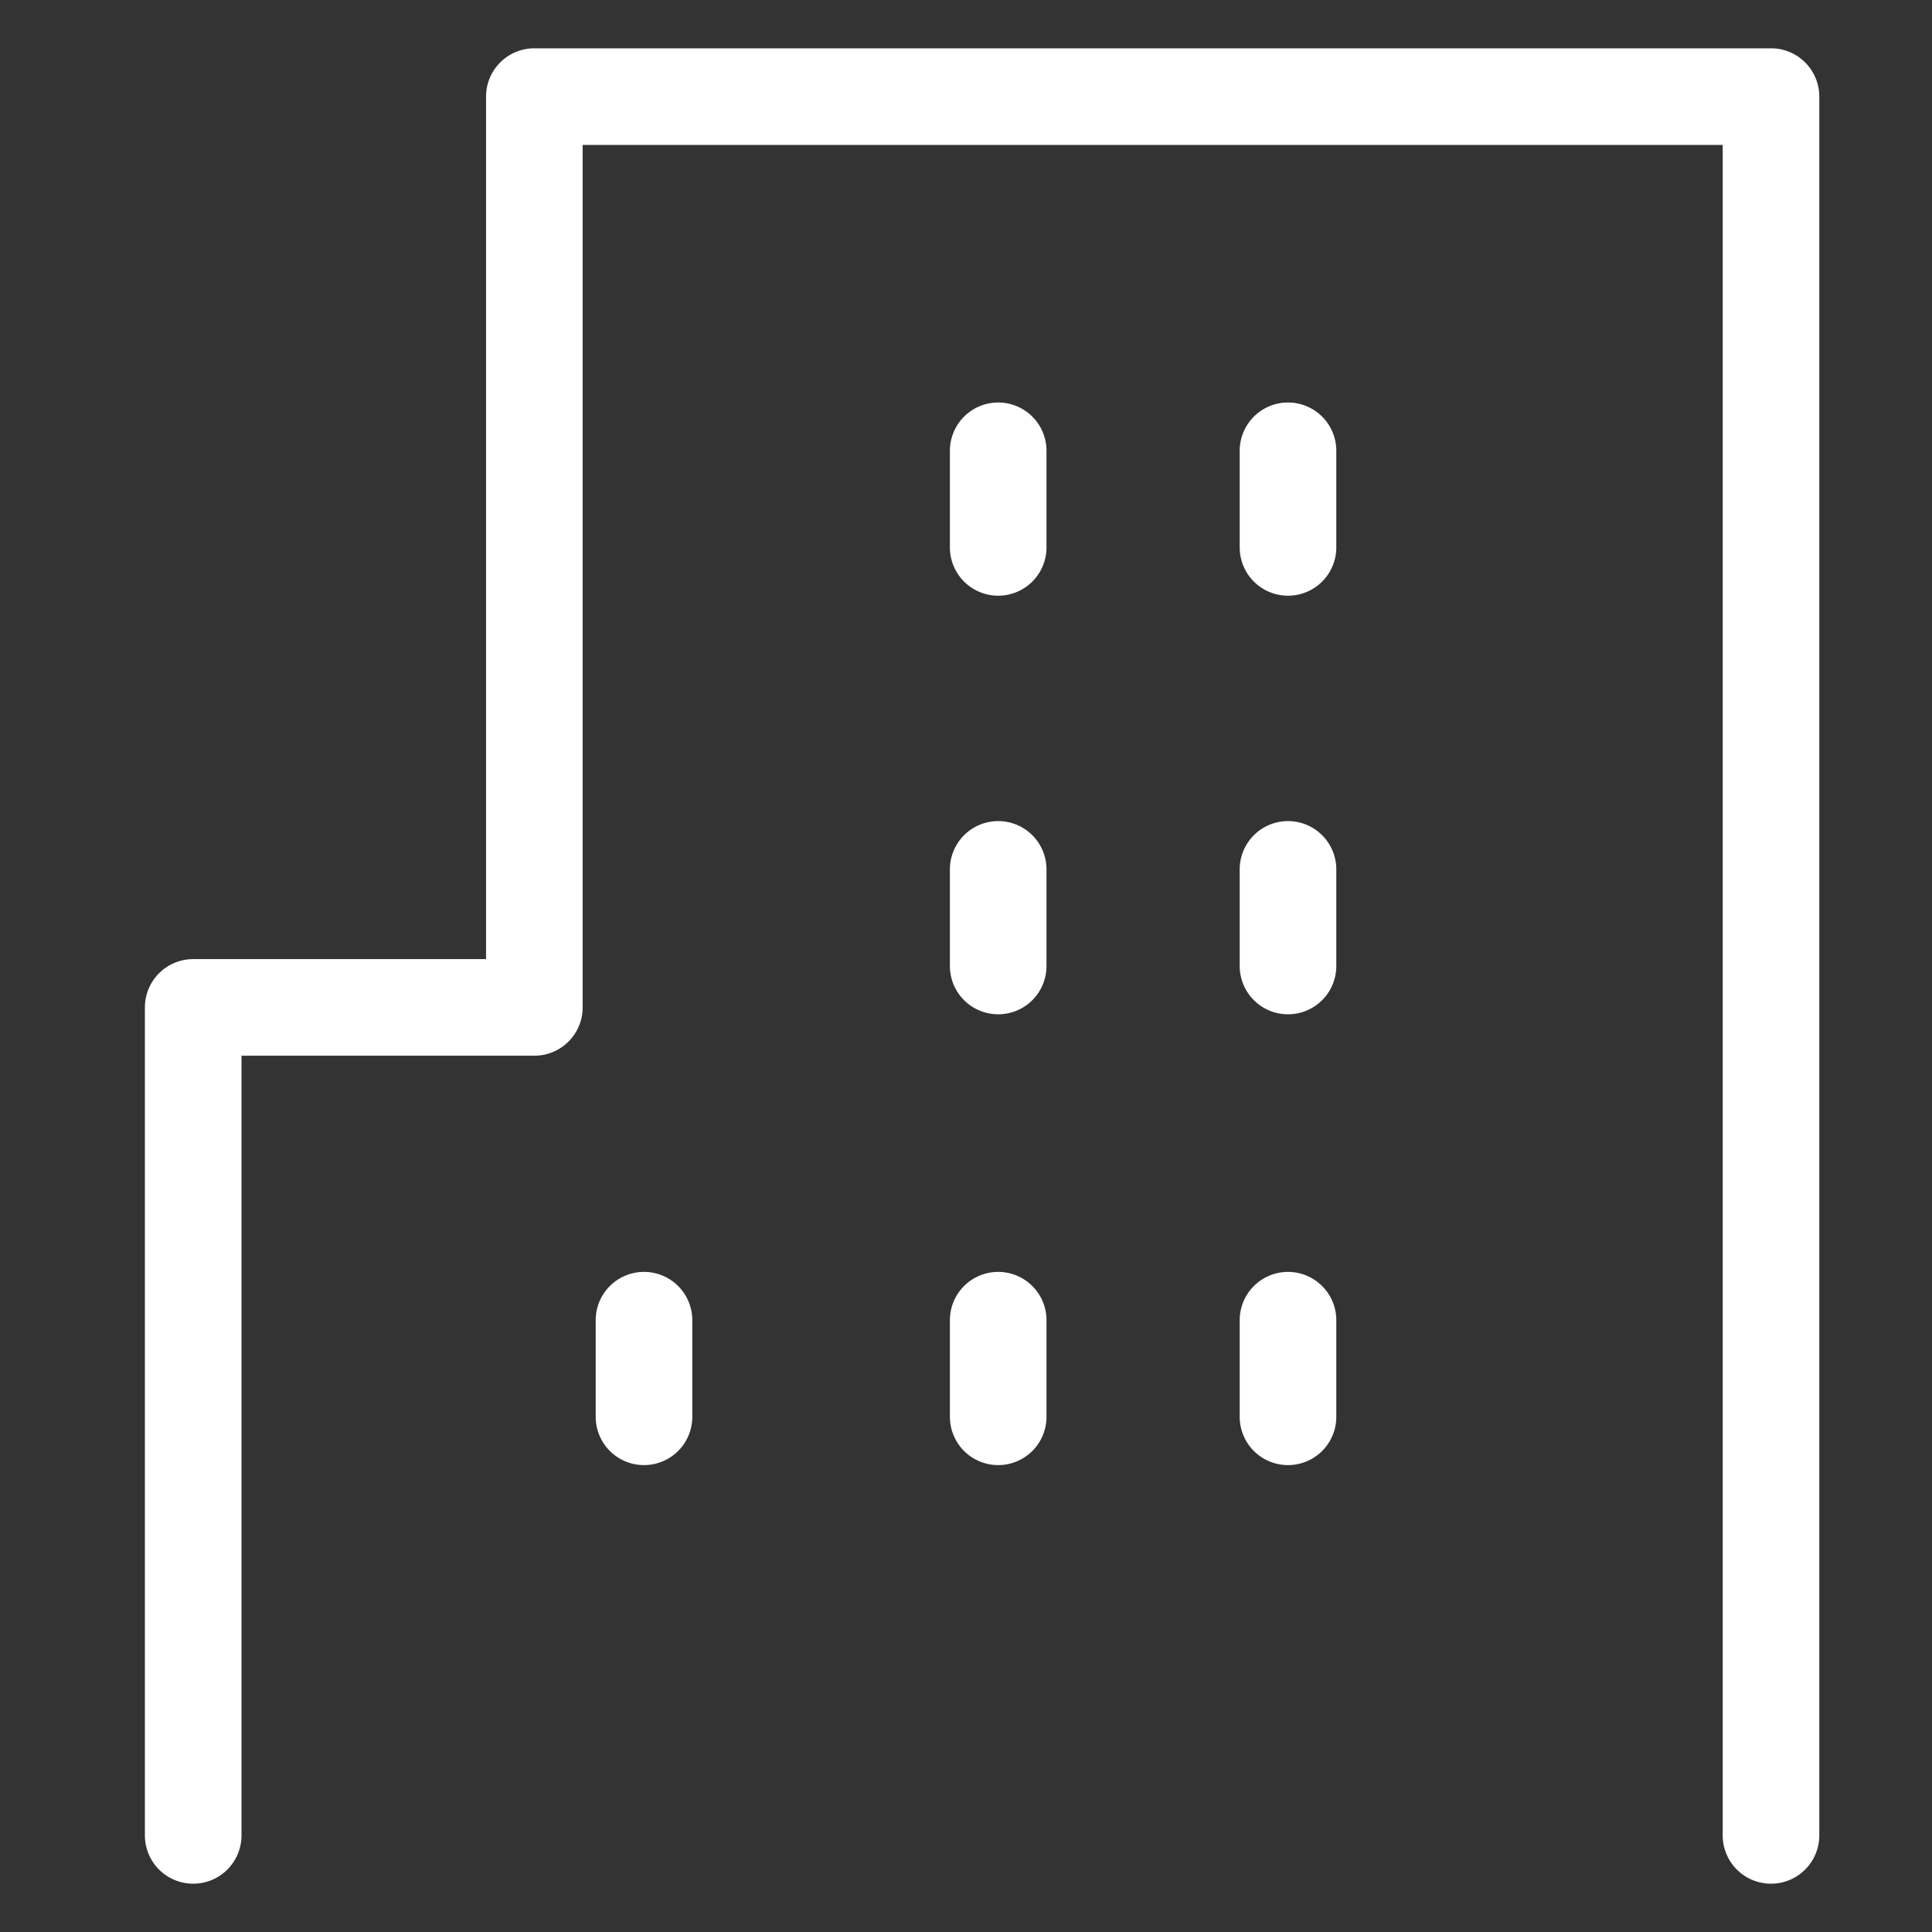 <svg xmlns="http://www.w3.org/2000/svg" width="60" height="60" viewBox="0 0 60 60">
  <rect x="0" y="0" width="60" height="60" fill="#333333" stroke="none"/>
  <g id="ico" transform="translate(-54 -24.525)">
    <rect id="長方形_79351" data-name="長方形 79351" width="60" height="60" transform="translate(54 24.525)" fill="none"/>
    <g id="_184_b_hoso" data-name="184_b_hoso" transform="translate(54 25.525)">
      <path id="パス_841547" data-name="パス 841547" d="M55,57.5A1.5,1.5,0,0,1,53.5,56V3.5H18.095V30.286a1.5,1.5,0,0,1-1.5,1.5H7.5V56a1.5,1.5,0,0,1-3,0V30.286a1.5,1.5,0,0,1,1.5-1.5h9.095V2a1.5,1.5,0,0,1,1.5-1.5H55A1.5,1.5,0,0,1,56.5,2V56A1.5,1.5,0,0,1,55,57.5Z" transform="translate(0 0)" fill="#fff"/>
      <path id="パス_841554" data-name="パス 841554" d="M0,4.5A1.5,1.5,0,0,1-1.5,3V0A1.5,1.5,0,0,1,0-1.5,1.5,1.5,0,0,1,1.5,0V3A1.5,1.5,0,0,1,0,4.5Z" transform="translate(31 13)" fill="#fff"/>
      <path id="パス_841553" data-name="パス 841553" d="M0,4.5A1.5,1.5,0,0,1-1.5,3V0A1.5,1.5,0,0,1,0-1.5,1.5,1.5,0,0,1,1.5,0V3A1.5,1.5,0,0,1,0,4.5Z" transform="translate(40 13)" fill="#fff"/>
      <path id="パス_841552" data-name="パス 841552" d="M0,4.5A1.5,1.5,0,0,1-1.5,3V0A1.5,1.5,0,0,1,0-1.5,1.5,1.5,0,0,1,1.5,0V3A1.5,1.5,0,0,1,0,4.5Z" transform="translate(31 26)" fill="#fff"/>
      <path id="パス_841551" data-name="パス 841551" d="M0,4.5A1.5,1.5,0,0,1-1.5,3V0A1.5,1.5,0,0,1,0-1.5,1.5,1.5,0,0,1,1.5,0V3A1.5,1.5,0,0,1,0,4.5Z" transform="translate(40 26)" fill="#fff"/>
      <path id="パス_841550" data-name="パス 841550" d="M0,4.5A1.5,1.5,0,0,1-1.5,3V0A1.5,1.5,0,0,1,0-1.5,1.5,1.5,0,0,1,1.5,0V3A1.5,1.5,0,0,1,0,4.5Z" transform="translate(31 40)" fill="#fff"/>
      <path id="パス_841549" data-name="パス 841549" d="M0,4.5A1.5,1.5,0,0,1-1.5,3V0A1.5,1.5,0,0,1,0-1.5,1.5,1.5,0,0,1,1.5,0V3A1.5,1.5,0,0,1,0,4.5Z" transform="translate(20 40)" fill="#fff"/>
      <path id="パス_841548" data-name="パス 841548" d="M0,4.5A1.5,1.5,0,0,1-1.5,3V0A1.5,1.5,0,0,1,0-1.5,1.5,1.5,0,0,1,1.5,0V3A1.5,1.5,0,0,1,0,4.5Z" transform="translate(40 40)" fill="#fff"/>
    </g>
  </g>
</svg>
